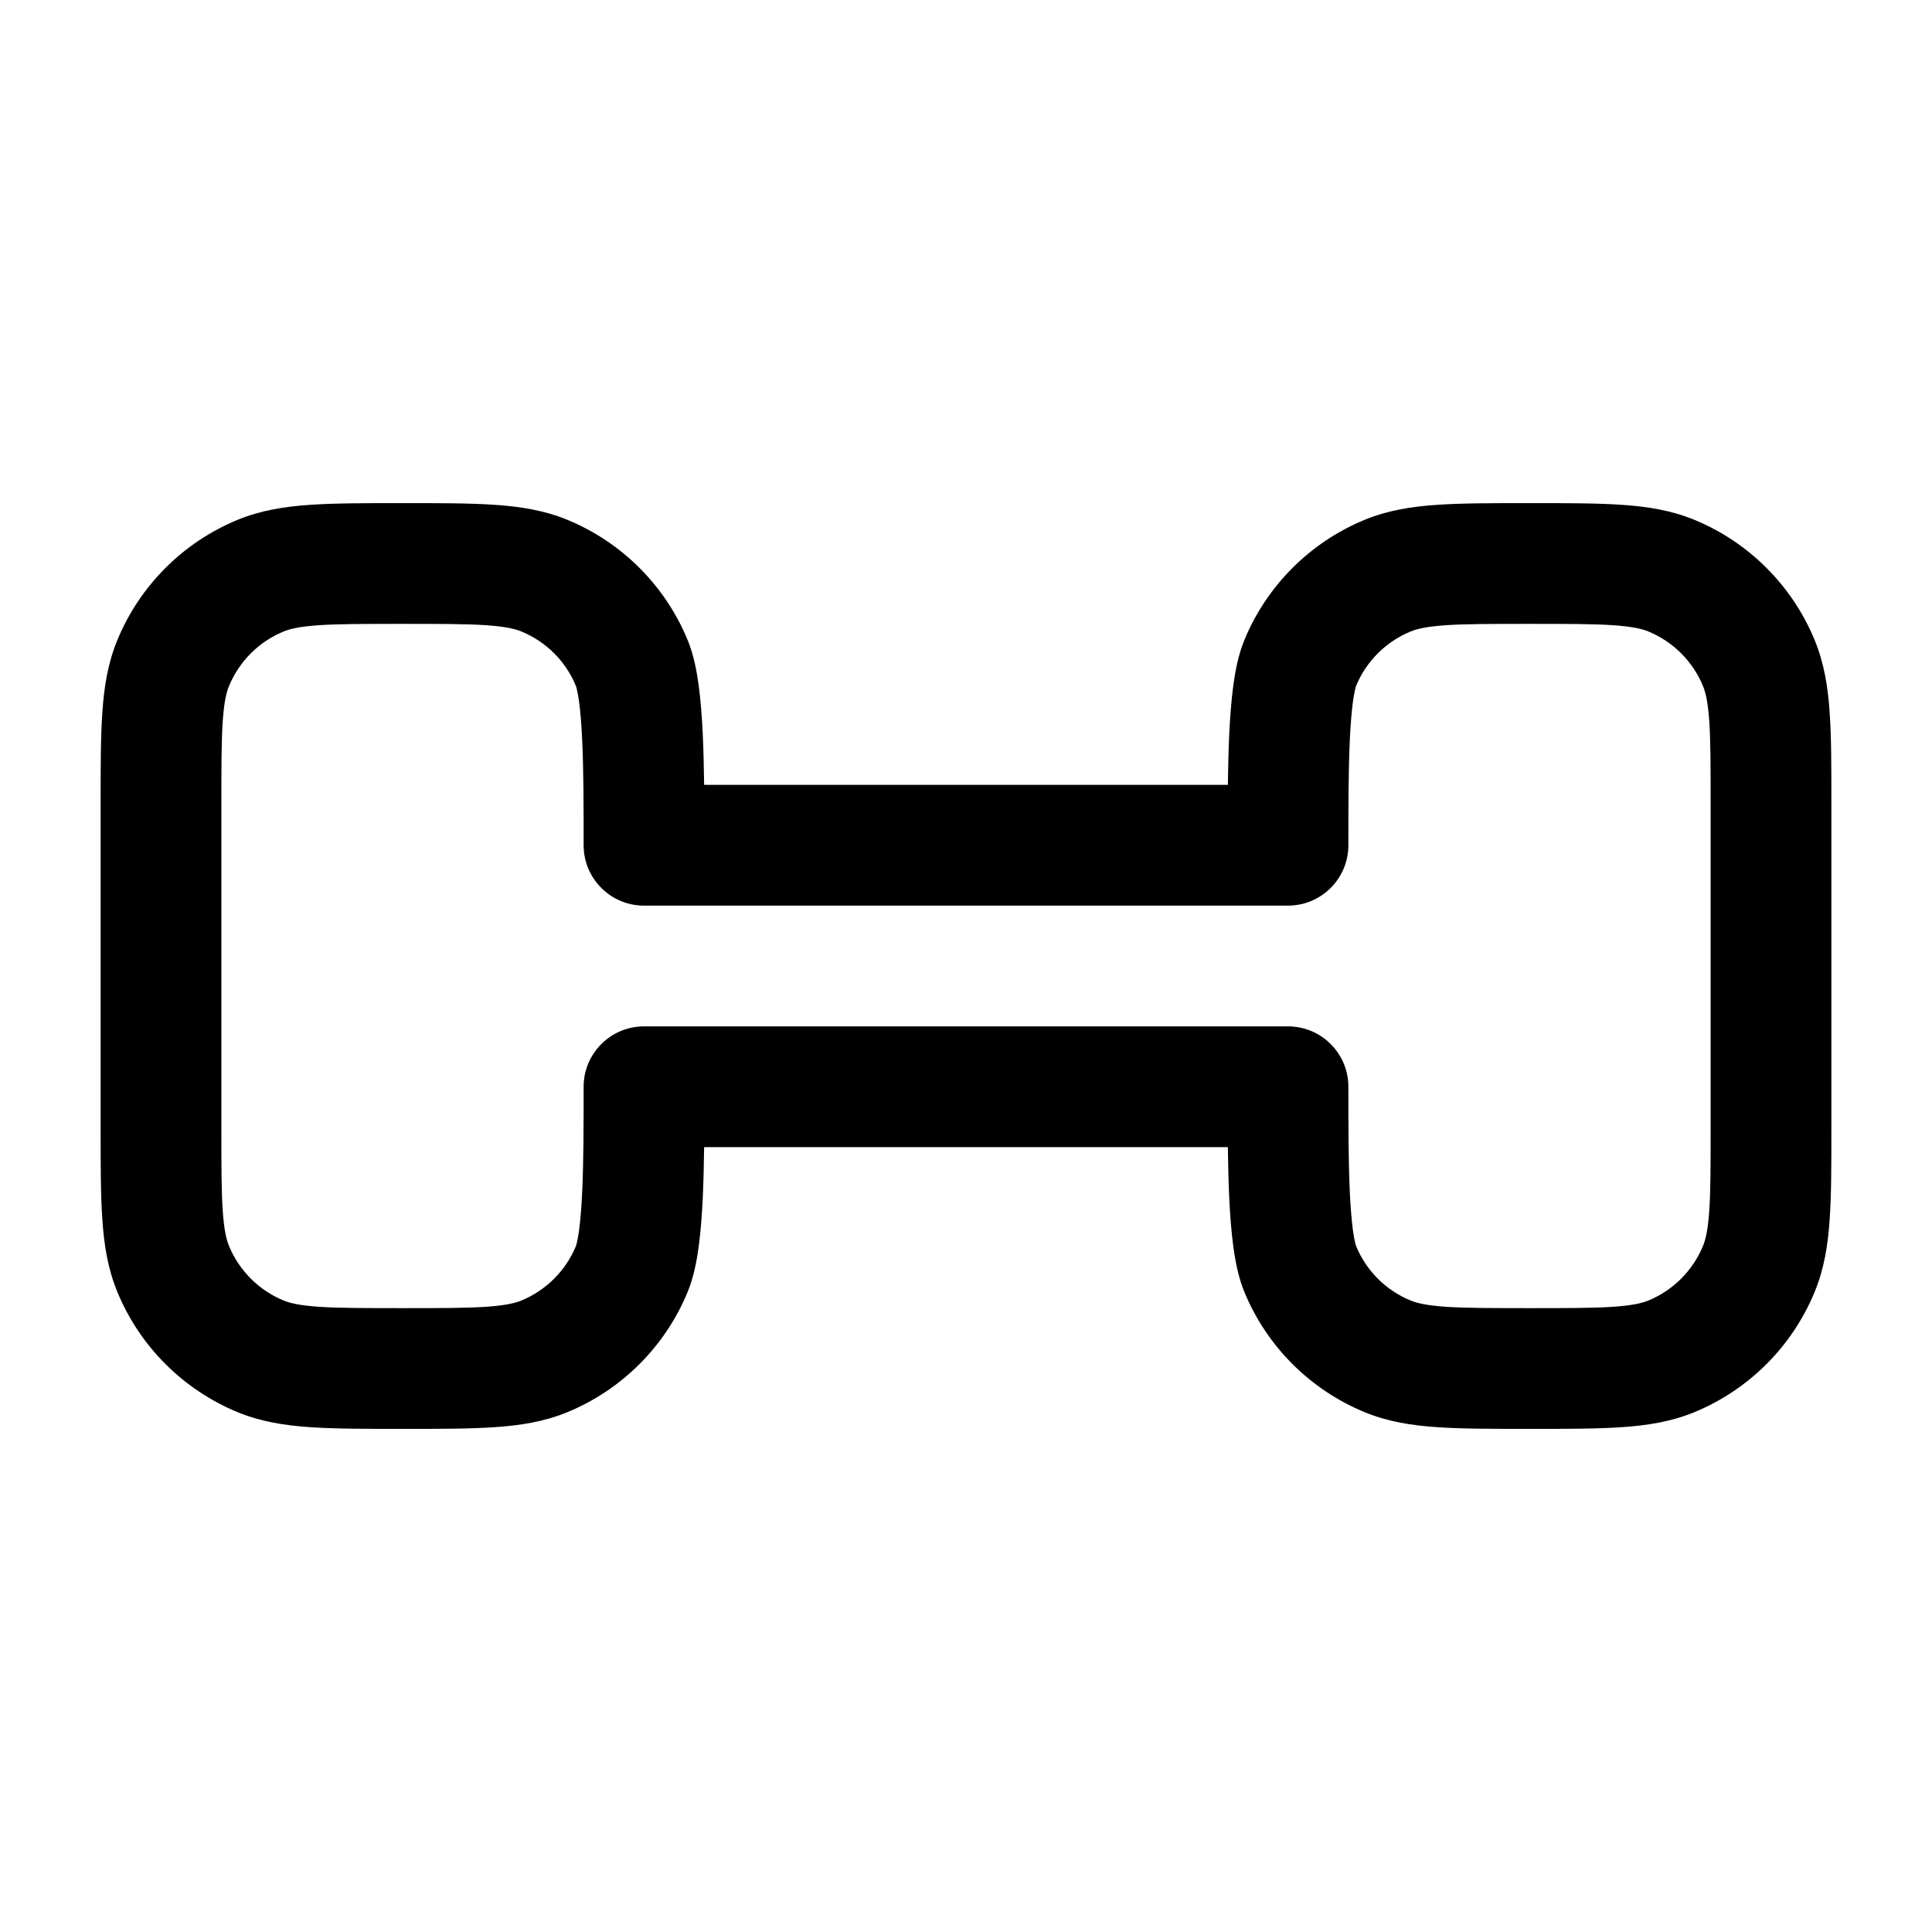 <svg width="24" height="24" viewBox="0 0 24 24" fill="none" xmlns="http://www.w3.org/2000/svg">
<path fill-rule="evenodd" clip-rule="evenodd" d="M4.975 6.25H5.025C5.47 6.25 5.841 6.25 6.145 6.271C6.462 6.292 6.762 6.339 7.052 6.459C7.726 6.738 8.262 7.274 8.541 7.948C8.616 8.129 8.655 8.335 8.679 8.511C8.704 8.699 8.72 8.907 8.73 9.12C8.739 9.319 8.744 9.532 8.747 9.75H15.253C15.256 9.532 15.261 9.319 15.27 9.12C15.28 8.907 15.296 8.699 15.321 8.511C15.345 8.335 15.384 8.129 15.459 7.948C15.738 7.274 16.274 6.738 16.948 6.459C17.238 6.339 17.538 6.292 17.855 6.271C18.159 6.25 18.53 6.25 18.975 6.25H19.025C19.47 6.25 19.841 6.25 20.145 6.271C20.462 6.292 20.762 6.339 21.052 6.459C21.726 6.738 22.262 7.274 22.541 7.948C22.661 8.238 22.708 8.538 22.729 8.855C22.75 9.159 22.75 9.53 22.75 9.975V14.025C22.75 14.47 22.75 14.841 22.729 15.145C22.708 15.463 22.661 15.762 22.541 16.052C22.262 16.726 21.726 17.262 21.052 17.541C20.762 17.661 20.462 17.708 20.145 17.729C19.841 17.75 19.47 17.75 19.025 17.75H18.975C18.53 17.75 18.159 17.75 17.855 17.729C17.538 17.708 17.238 17.661 16.948 17.541C16.274 17.262 15.738 16.726 15.459 16.052C15.384 15.871 15.345 15.665 15.321 15.489C15.296 15.301 15.28 15.093 15.27 14.88C15.261 14.681 15.256 14.468 15.253 14.25H8.747C8.744 14.468 8.739 14.681 8.73 14.88C8.72 15.093 8.704 15.301 8.679 15.489C8.655 15.665 8.616 15.871 8.541 16.052C8.262 16.726 7.726 17.262 7.052 17.541C6.762 17.661 6.462 17.708 6.145 17.729C5.841 17.75 5.47 17.75 5.025 17.75H4.975C4.53 17.75 4.159 17.75 3.855 17.729C3.538 17.708 3.238 17.661 2.948 17.541C2.274 17.262 1.738 16.726 1.459 16.052C1.339 15.762 1.292 15.463 1.271 15.145C1.25 14.841 1.25 14.47 1.25 14.025V9.975C1.25 9.53 1.25 9.159 1.271 8.855C1.292 8.538 1.339 8.238 1.459 7.948C1.738 7.274 2.274 6.738 2.948 6.459C3.238 6.339 3.538 6.292 3.855 6.271C4.159 6.25 4.53 6.25 4.975 6.25ZM3.957 7.767C3.716 7.784 3.599 7.813 3.522 7.845C3.215 7.972 2.972 8.215 2.845 8.522C2.813 8.599 2.784 8.716 2.767 8.957C2.75 9.204 2.75 9.524 2.75 10V14C2.75 14.476 2.75 14.796 2.767 15.043C2.784 15.284 2.813 15.401 2.845 15.478C2.972 15.785 3.215 16.028 3.522 16.155C3.599 16.187 3.716 16.216 3.957 16.233C4.204 16.25 4.524 16.25 5 16.25C5.476 16.25 5.796 16.25 6.043 16.233C6.284 16.216 6.401 16.187 6.478 16.155C6.785 16.028 7.028 15.785 7.155 15.478C7.155 15.479 7.155 15.478 7.155 15.478C7.155 15.478 7.16 15.466 7.167 15.433C7.175 15.397 7.184 15.348 7.193 15.286C7.21 15.16 7.223 15 7.232 14.809C7.25 14.426 7.25 13.971 7.25 13.5C7.25 13.086 7.586 12.75 8 12.75H16C16.414 12.75 16.75 13.086 16.75 13.5C16.75 13.971 16.75 14.426 16.768 14.809C16.777 15 16.79 15.16 16.807 15.286C16.816 15.348 16.825 15.397 16.833 15.433C16.84 15.466 16.846 15.479 16.846 15.479C16.846 15.479 16.846 15.48 16.846 15.479C16.972 15.786 17.215 16.028 17.522 16.155C17.599 16.187 17.716 16.216 17.957 16.233C18.204 16.25 18.524 16.25 19 16.25C19.476 16.25 19.796 16.25 20.043 16.233C20.284 16.216 20.401 16.187 20.478 16.155C20.785 16.028 21.028 15.785 21.155 15.478C21.187 15.401 21.216 15.284 21.233 15.043C21.25 14.796 21.25 14.476 21.25 14V10C21.25 9.524 21.25 9.204 21.233 8.957C21.216 8.716 21.187 8.599 21.155 8.522C21.028 8.215 20.785 7.972 20.478 7.845C20.401 7.813 20.284 7.784 20.043 7.767C19.796 7.75 19.476 7.75 19 7.75C18.524 7.75 18.204 7.75 17.957 7.767C17.716 7.784 17.599 7.813 17.522 7.845C17.215 7.972 16.972 8.215 16.845 8.522C16.845 8.521 16.845 8.522 16.845 8.522C16.845 8.522 16.84 8.535 16.833 8.567C16.825 8.603 16.816 8.651 16.807 8.714C16.79 8.84 16.777 9 16.768 9.191C16.75 9.574 16.75 10.029 16.75 10.5C16.75 10.914 16.414 11.25 16 11.25H8C7.586 11.25 7.25 10.914 7.25 10.5C7.25 10.029 7.25 9.574 7.232 9.191C7.223 9 7.21 8.84 7.193 8.714C7.184 8.651 7.175 8.603 7.167 8.567C7.16 8.535 7.154 8.521 7.154 8.521C7.154 8.521 7.154 8.52 7.154 8.521C7.028 8.214 6.785 7.972 6.478 7.845C6.401 7.813 6.284 7.784 6.043 7.767C5.796 7.75 5.476 7.75 5 7.75C4.524 7.75 4.204 7.75 3.957 7.767Z" fill="#000000"/>
</svg>